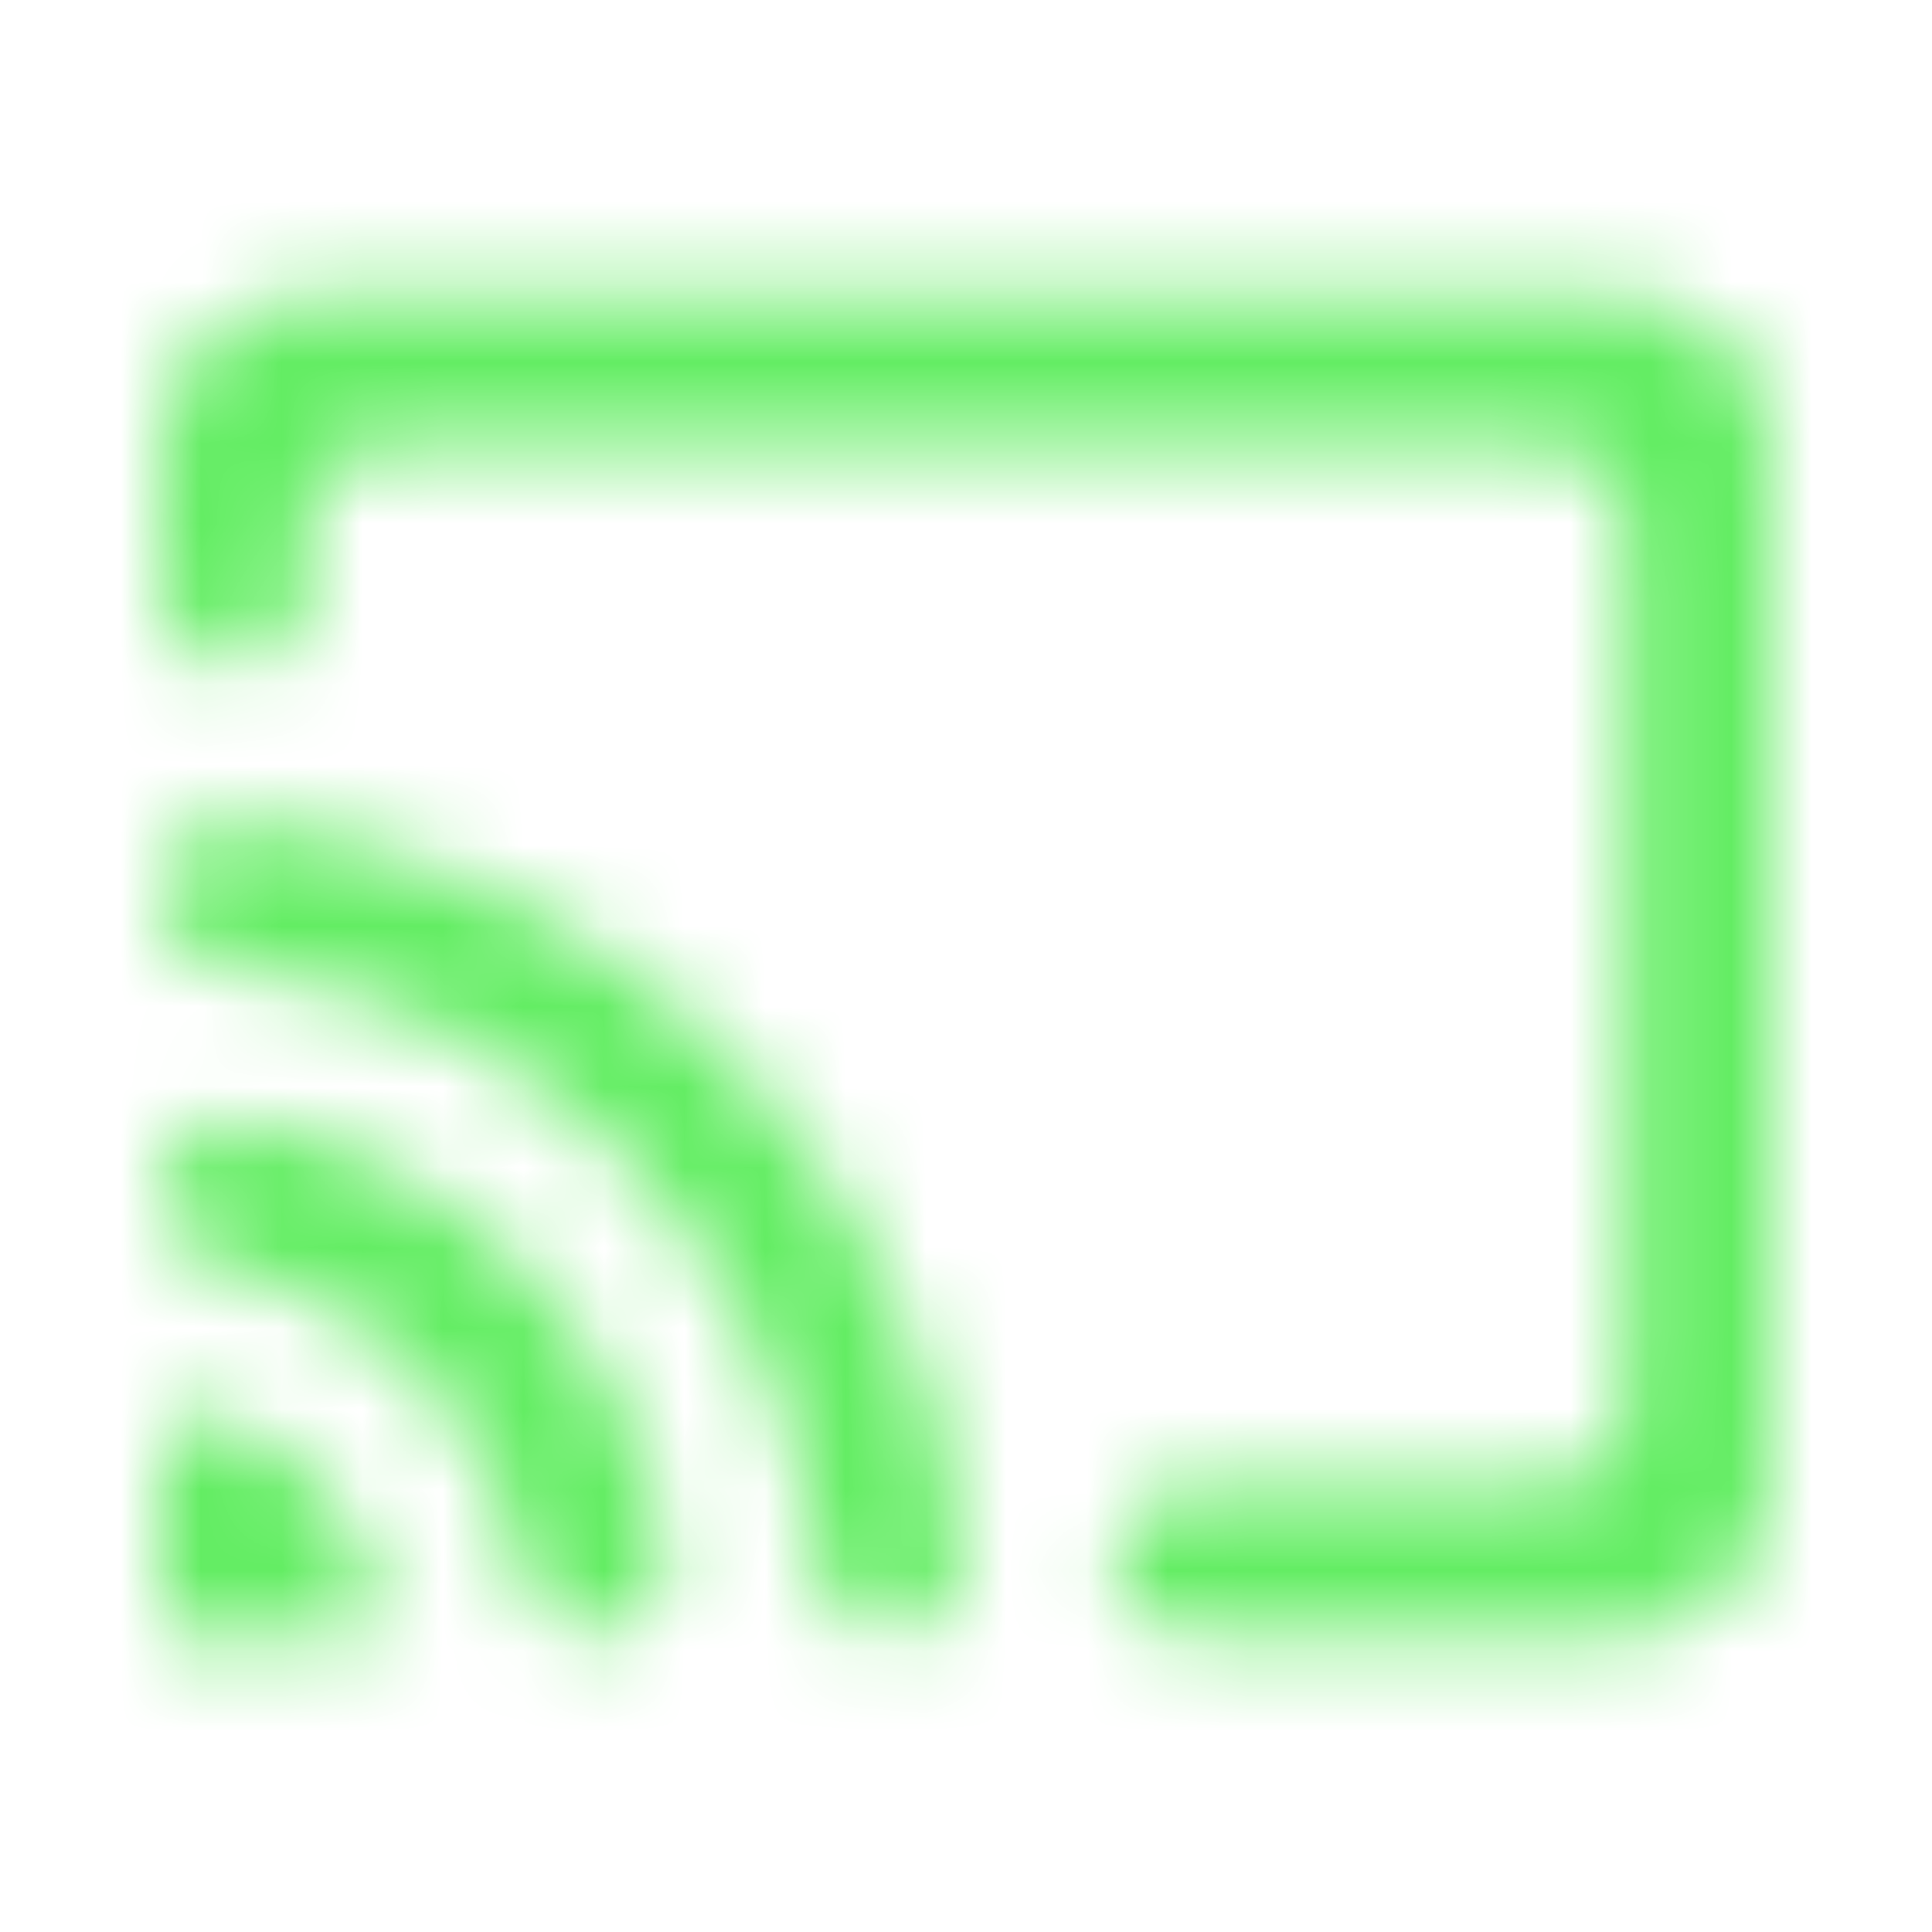 <svg width="24" height="24" viewBox="0 0 24 24" fill="none" xmlns="http://www.w3.org/2000/svg">
<mask id="mask0_1845_17301" style="mask-type:alpha" maskUnits="userSpaceOnUse" x="0" y="0" width="24" height="24">
<path d="M20.182 3.692H3.818C2.818 3.692 2 4.523 2 5.539V7.385C2 7.892 2.409 8.308 2.909 8.308C3.409 8.308 3.818 7.892 3.818 7.385V6.462C3.818 5.954 4.227 5.539 4.727 5.539H19.273C19.773 5.539 20.182 5.954 20.182 6.462V17.538C20.182 18.046 19.773 18.462 19.273 18.462H14.727C14.227 18.462 13.818 18.877 13.818 19.385C13.818 19.892 14.227 20.308 14.727 20.308H20.182C21.182 20.308 22 19.477 22 18.462V5.539C22 4.523 21.182 3.692 20.182 3.692ZM2 17.538V20.308H4.727C4.728 19.944 4.659 19.583 4.522 19.247C4.385 18.91 4.185 18.604 3.931 18.347C3.678 18.09 3.377 17.886 3.045 17.747C2.714 17.608 2.358 17.537 2 17.538ZM3.036 13.929C2.491 13.837 2 14.289 2 14.852C2 15.305 2.327 15.683 2.773 15.757C4.664 16.089 6.155 17.603 6.482 19.523C6.555 19.976 6.927 20.308 7.373 20.308C7.927 20.308 8.364 19.809 8.282 19.256C8.066 17.922 7.444 16.691 6.503 15.736C5.562 14.78 4.35 14.148 3.036 13.929ZM3 10.2C2.464 10.154 2 10.579 2 11.123C2 11.594 2.345 11.991 2.8 12.037C6.682 12.415 9.773 15.554 10.146 19.495C10.191 19.957 10.582 20.299 11.046 20.299C11.591 20.299 12.009 19.819 11.954 19.274C11.473 14.483 7.718 10.68 3 10.2Z" fill="white"/>
</mask>
<g mask="url(#mask0_1845_17301)">
<rect width="24" height="24" fill="#63ED63"/>
</g>
</svg>
